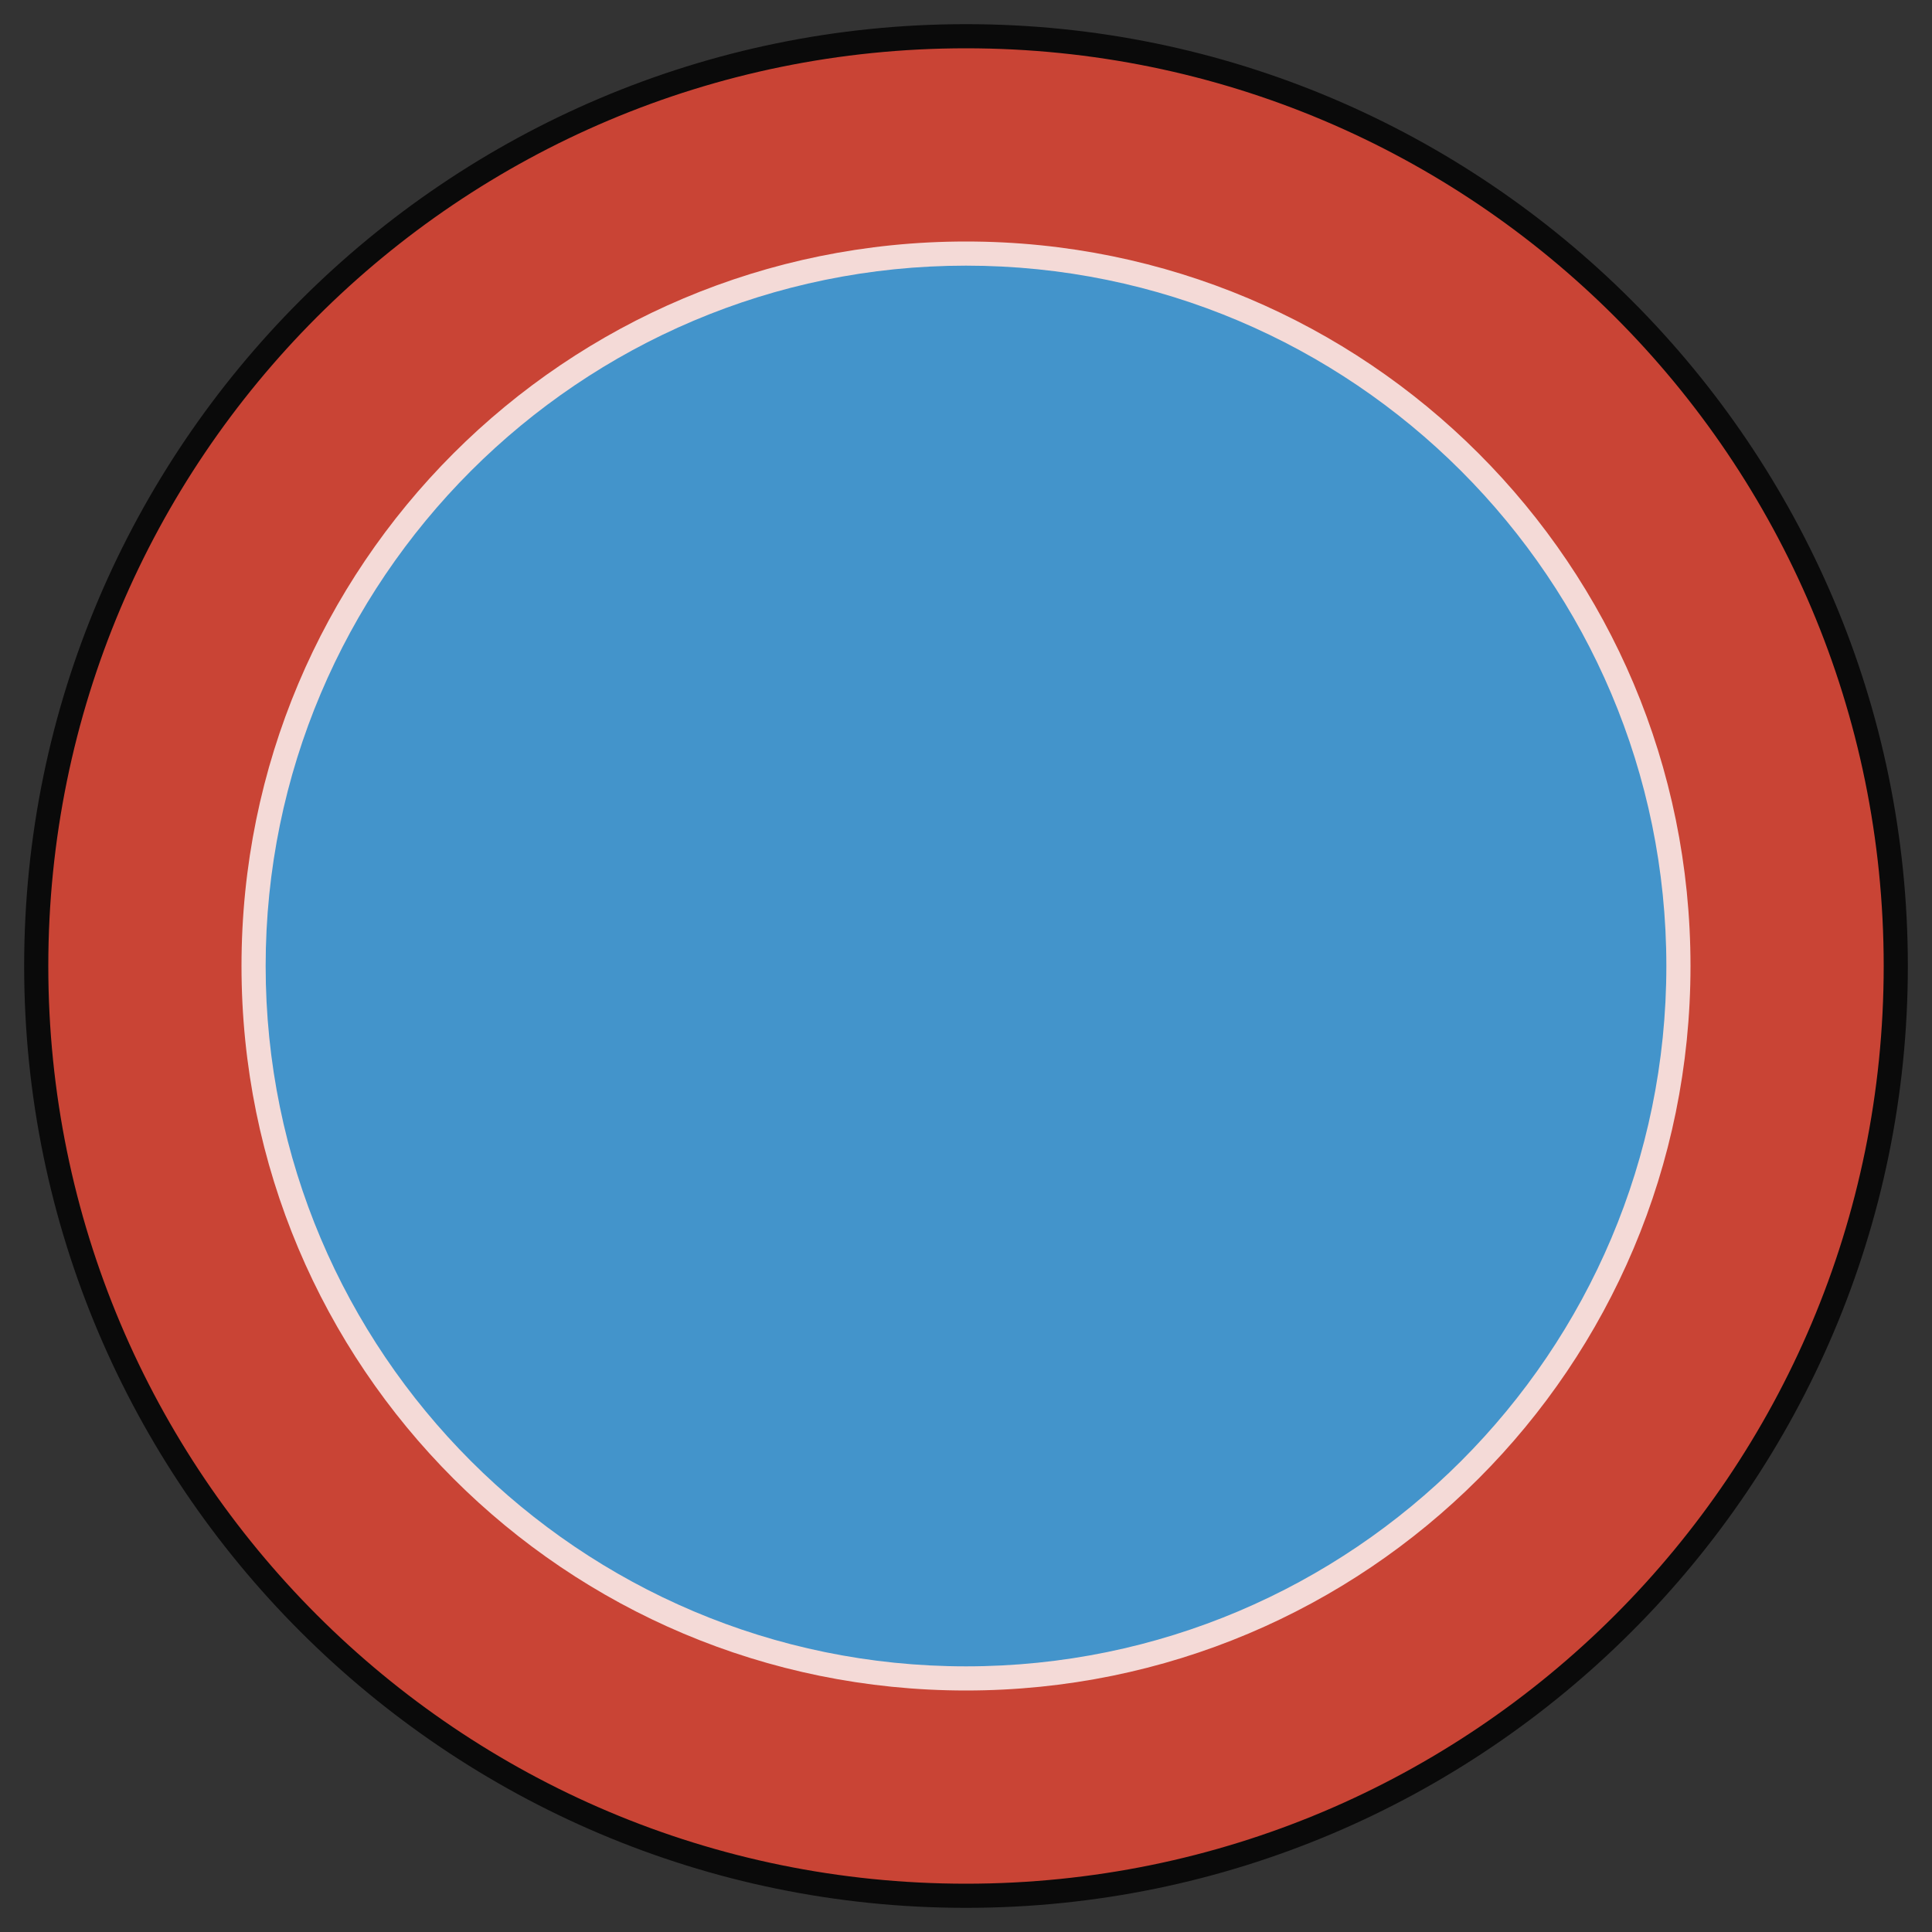 <?xml version="1.0" encoding="utf-8"?>
<!-- Generator: Adobe Illustrator 22.1.0, SVG Export Plug-In . SVG Version: 6.00 Build 0)  -->
<svg version="1.1" id="Layer_1" width="80" height="80" xmlns="http://www.w3.org/2000/svg" xmlns:xlink="http://www.w3.org/1999/xlink" x="0px" y="0px"
	 viewBox="0 0 80 80" style="enable-background:new 0 0 80 80;" xml:space="preserve">
<rect x="0" y="0" width="80" height="80" fill="#333333" stroke="none"/>
<style type="text/css">
	.st0{opacity:0.8;}
	.st1{fill:#EF4836;}
	.st2{fill:#22A7F0;}
	.st3{fill:#FFFFFF;}
</style>
<g class="st0">
	<circle class="st1" cx="40" cy="40" r="38.5"/>
	<path d="M40,2c21,0,38,17,38,38S61,78,40,78S2,61,2,40S19,2,40,2 M40,1C18.5,1,1,18.5,1,40s17.5,39,39,39s39-17.5,39-39
		S61.5,1,40,1L40,1z"/>
</g>
<g class="st0">
	<circle class="st2" cx="40" cy="40" r="29.5"/>
	<path class="st3" d="M40,11c16,0,29,13,29,29S56,69,40,69S11,56,11,40S24,11,40,11 M40,10c-16.6,0-30,13.4-30,30s13.4,30,30,30
		s30-13.4,30-30S56.6,10,40,10L40,10z"/>
</g>
</svg>
